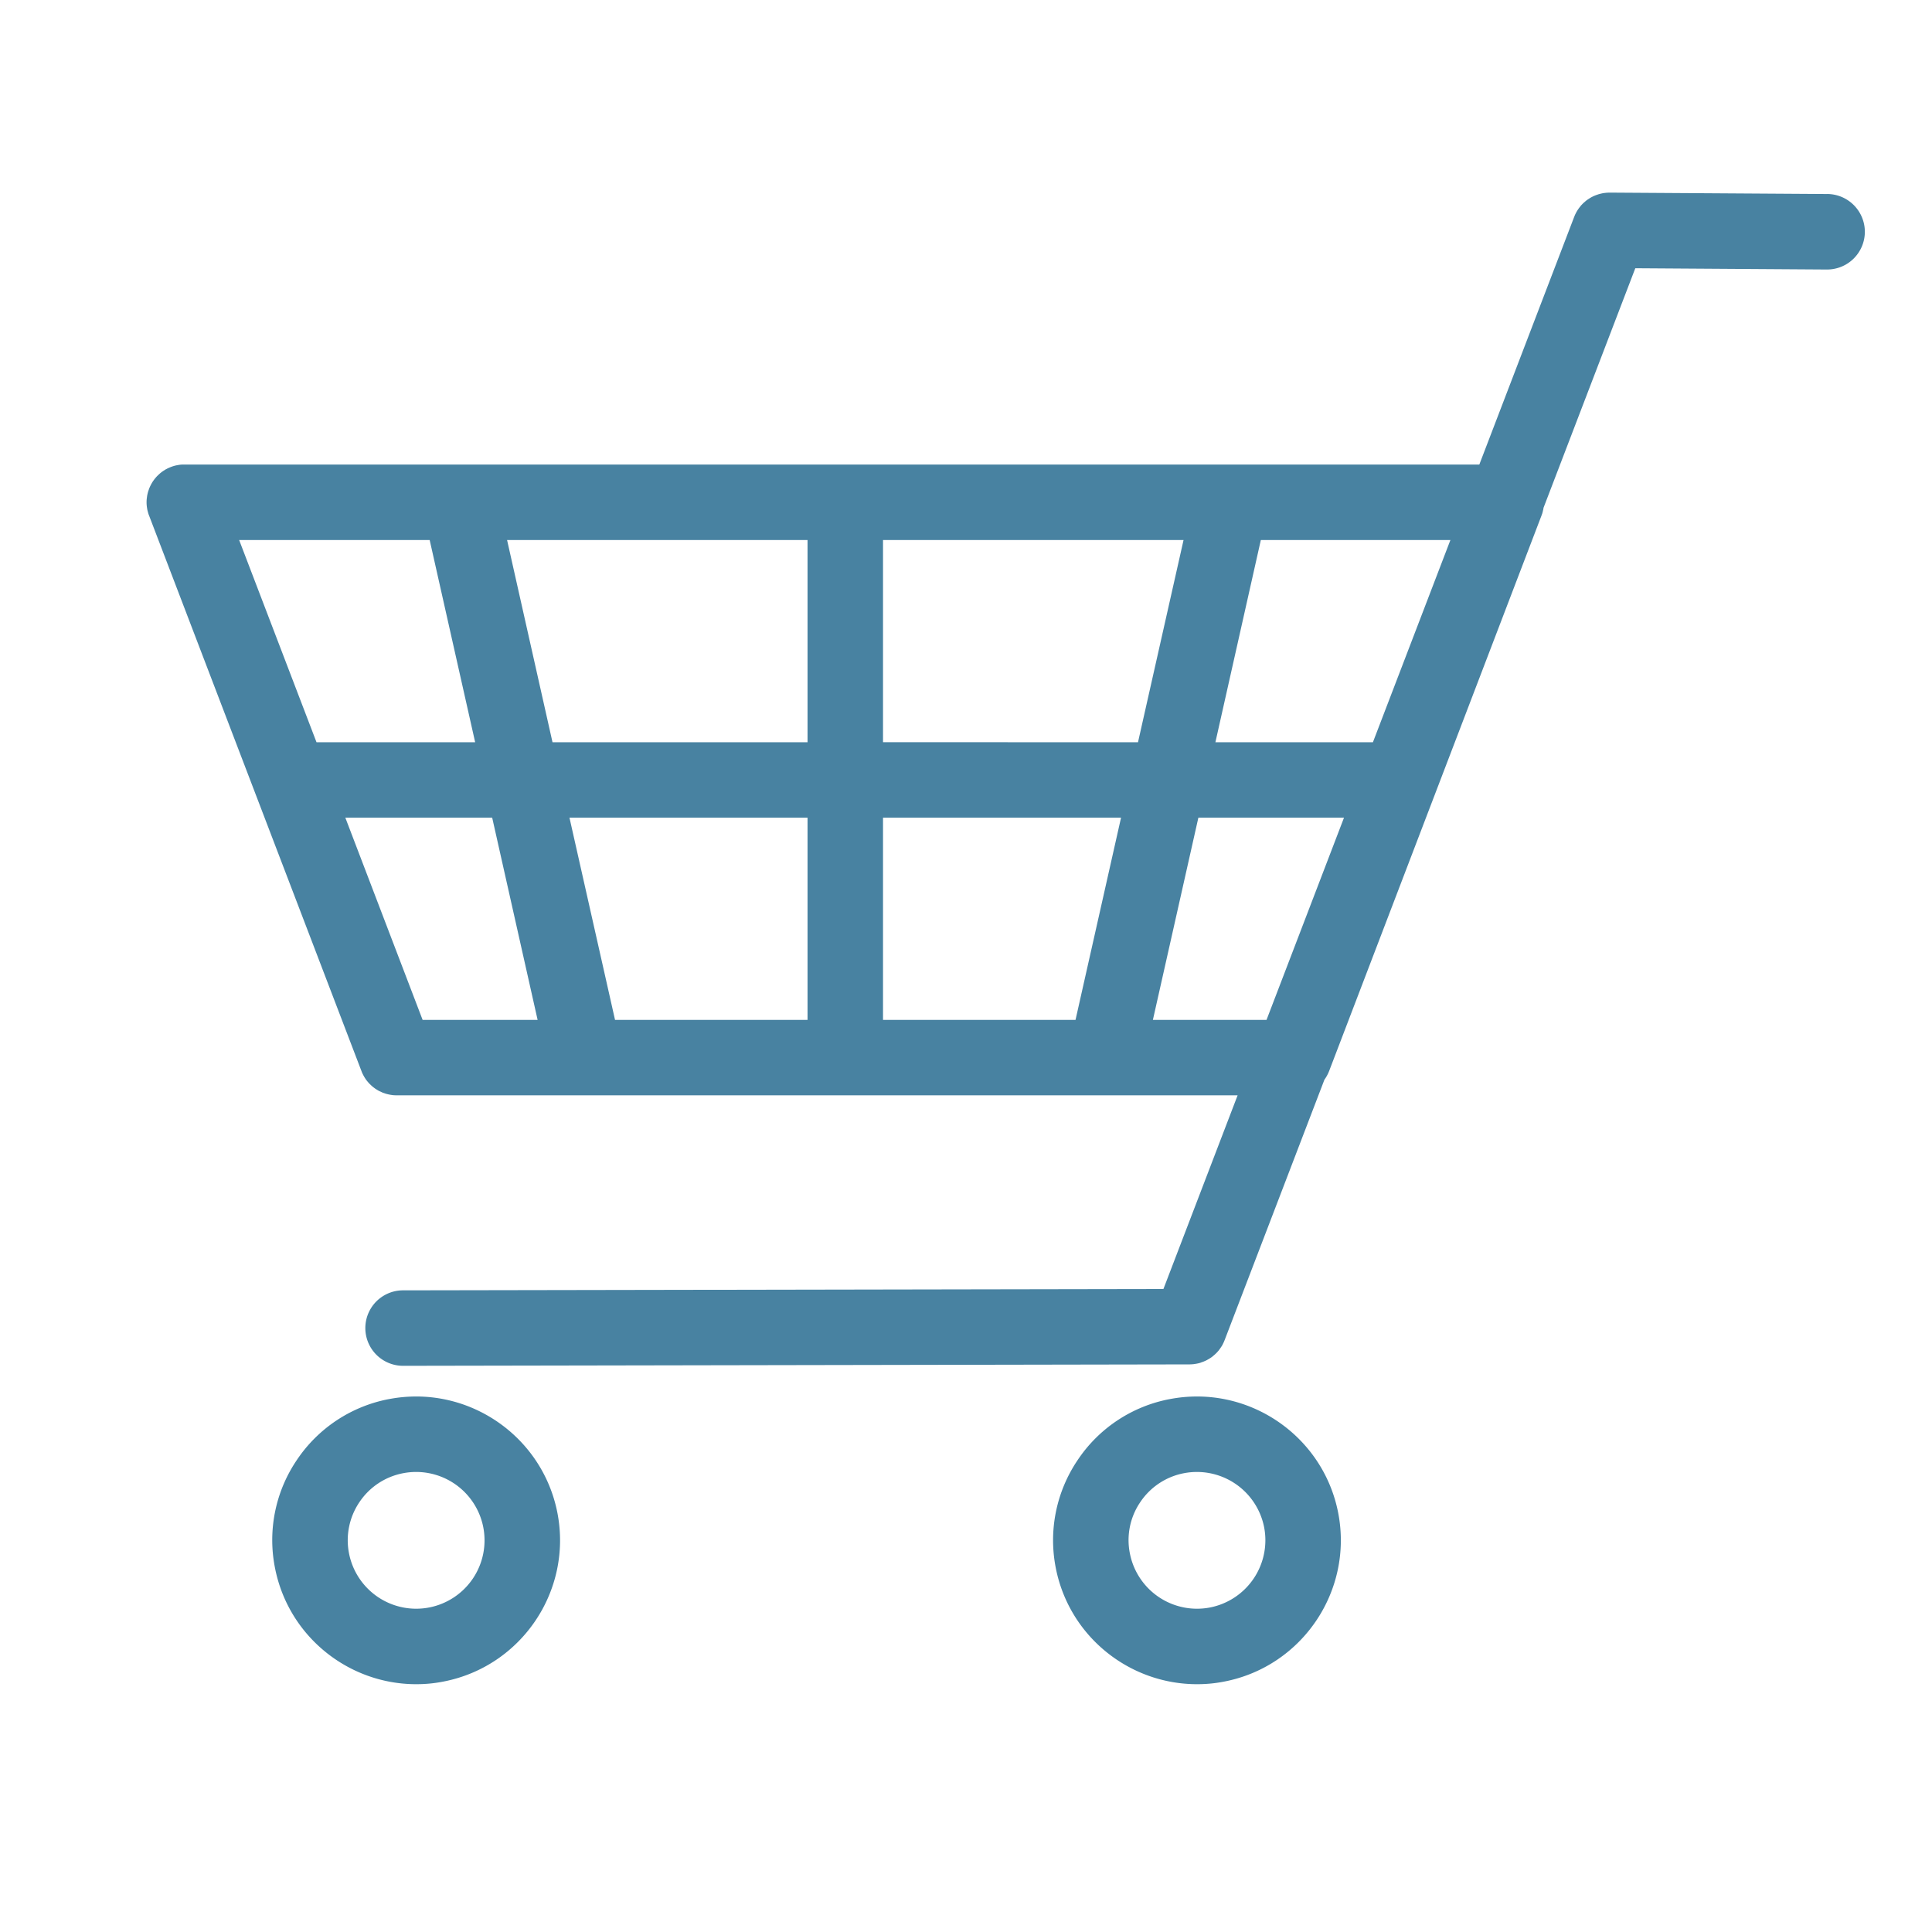 <svg xmlns="http://www.w3.org/2000/svg" width="150" viewBox="0 0 112.5 112.5" height="150" version="1.2"><path style="stroke:none;fill-rule:nonzero;fill:#4882a1;fill-opacity:1" d="m67.133 59.387 2.648-11.774h8.48L73.75 59.387ZM51.418 43.219V31.445h17.5L66.266 43.22Zm0 4.394h13.86l-2.65 11.774h-11.21Zm-18.258 0h13.863v11.774h-11.21Zm-3.633-16.168h17.496V43.22H32.172ZM27.668 43.22H18.43l-4.504-11.774H25.02Zm-3.059 16.168-4.5-11.774h8.551l2.645 11.774ZM79.945 43.22h-9.172l2.645-11.774h11.039Zm26.461-31.922-12.64-.082q-.136 0-.266.012-.008 0-.016.003a2 2 0 0 0-.191.028l-.035.008a3 3 0 0 0-.168.043q-.025.005-.043.015a2 2 0 0 0-.156.055q-.024.007-.047.02c-.051.019-.102.046-.149.07-.011.008-.027.011-.039.02-.05.03-.101.058-.148.093l-.024.012c-.054.039-.105.074-.156.117l-.008.008q-.075.064-.152.133v.003c-.05.051-.098.098-.14.153v.004q-.068.076-.122.16l-.011.012a4 4 0 0 0-.098.16q-.008.018-.016.031a3 3 0 0 0-.078.156q-.008.025-.016.043c-.007.02-.015.035-.023.055l-5.523 14.42H10.742c-.078 0-.152 0-.23.008h-.004q-.102.012-.203.035h-.02c-.062.015-.12.027-.18.047l-.039.011q-.058.02-.117.043c-.015.004-.027.012-.043.016l-.047.02c-.05.023-.105.046-.152.074a.1.1 0 0 1-.035.015l-.16.098-.012.012c-.059.035-.11.078-.16.117l-.004.004a3 3 0 0 0-.152.14q-.005-.001-.004.004c-.051.047-.094.098-.137.149q-.007.006-.008.011c-.043.047-.078.102-.117.153q-.005.012-.016.023c-.03.051-.062.098-.09.153q-.012.017-.019.035-.04.075-.074.152-.007.019-.02.043-.03.082-.054.156c-.004.016-.012.032-.016.043q-.025.087-.043.172-.004.02-.008.031a2 2 0 0 0-.027.2q-.005.006-.004.011a2 2 0 0 0 0 .442v.004q.013.098.031.203l.004.023.047.176.012.04q.018.057.043.116l12.363 32.336.012.031q.017.047.035.086c.015.036.035.07.05.102q.018.036.036.066.041.077.09.149l.007.015q.058.084.121.16l.016.016c.035.047.078.09.117.133.012.008.02.02.032.027q.058.059.117.11a.1.1 0 0 1 .03.027l.157.117q.011.001.016.008.07.045.144.09.037.018.067.035l.105.047.074.035q.063.024.125.043c.024.008.043.016.067.023q.084.025.168.043l.062.012c.047.012.098.016.149.024l.047.007c.07.004.136.008.207.008h48.968l-4.32 11.278-44.277.078a2.197 2.197 0 1 0 .004 4.395h.004l45.77-.083h.01q.106 0 .212-.011l.047-.004.152-.024.059-.012q.089-.017.18-.046l.058-.024q.064-.019.12-.043l.075-.031q.052-.023.106-.05.03-.019.066-.036l.156-.094.004-.004q.082-.052.156-.117c.012-.008.02-.02.032-.027.039-.035.082-.07.117-.106l.031-.03q.064-.065.121-.134l.012-.011c.039-.055.082-.11.117-.165a2 2 0 0 0 .102-.16l.035-.07.047-.098c.011-.03.027-.058.035-.086l.012-.027 5.812-15.168q.166-.228.274-.504L89.758 30.03q.02-.058.043-.117l.011-.039q.025-.088.043-.176l.008-.023.016-.106 5.344-13.949 11.156.074h.012a2.2 2.2 0 0 0 2.199-2.183 2.204 2.204 0 0 0-2.184-2.215m-81.41 82.306a3.985 3.985 0 0 1-4.672-3.145 3.96 3.96 0 0 1 .606-2.988 3.95 3.95 0 0 1 2.543-1.684 3.984 3.984 0 0 1 4.668 3.145 3.983 3.983 0 0 1-3.145 4.672m-2.367-12.13a8.32 8.32 0 0 0-5.344 3.544 8.3 8.3 0 0 0-1.273 6.28c.781 3.997 4.293 6.774 8.218 6.774a8 8 0 0 0 1.606-.156c4.535-.883 7.504-5.289 6.621-9.824-.887-4.531-5.293-7.5-9.828-6.617m47.836 12.129a3.983 3.983 0 0 1-4.672-3.145 3.93 3.93 0 0 1 .605-2.988 3.95 3.95 0 0 1 2.54-1.684 3.99 3.99 0 0 1 4.672 3.145 3.99 3.99 0 0 1-3.145 4.672m-2.367-12.13a8.3 8.3 0 0 0-5.344 3.544 8.33 8.33 0 0 0-1.277 6.28c.78 3.997 4.293 6.774 8.222 6.774a8 8 0 0 0 1.606-.156c4.53-.883 7.5-5.289 6.617-9.824-.883-4.531-5.293-7.5-9.824-6.617"/></svg>